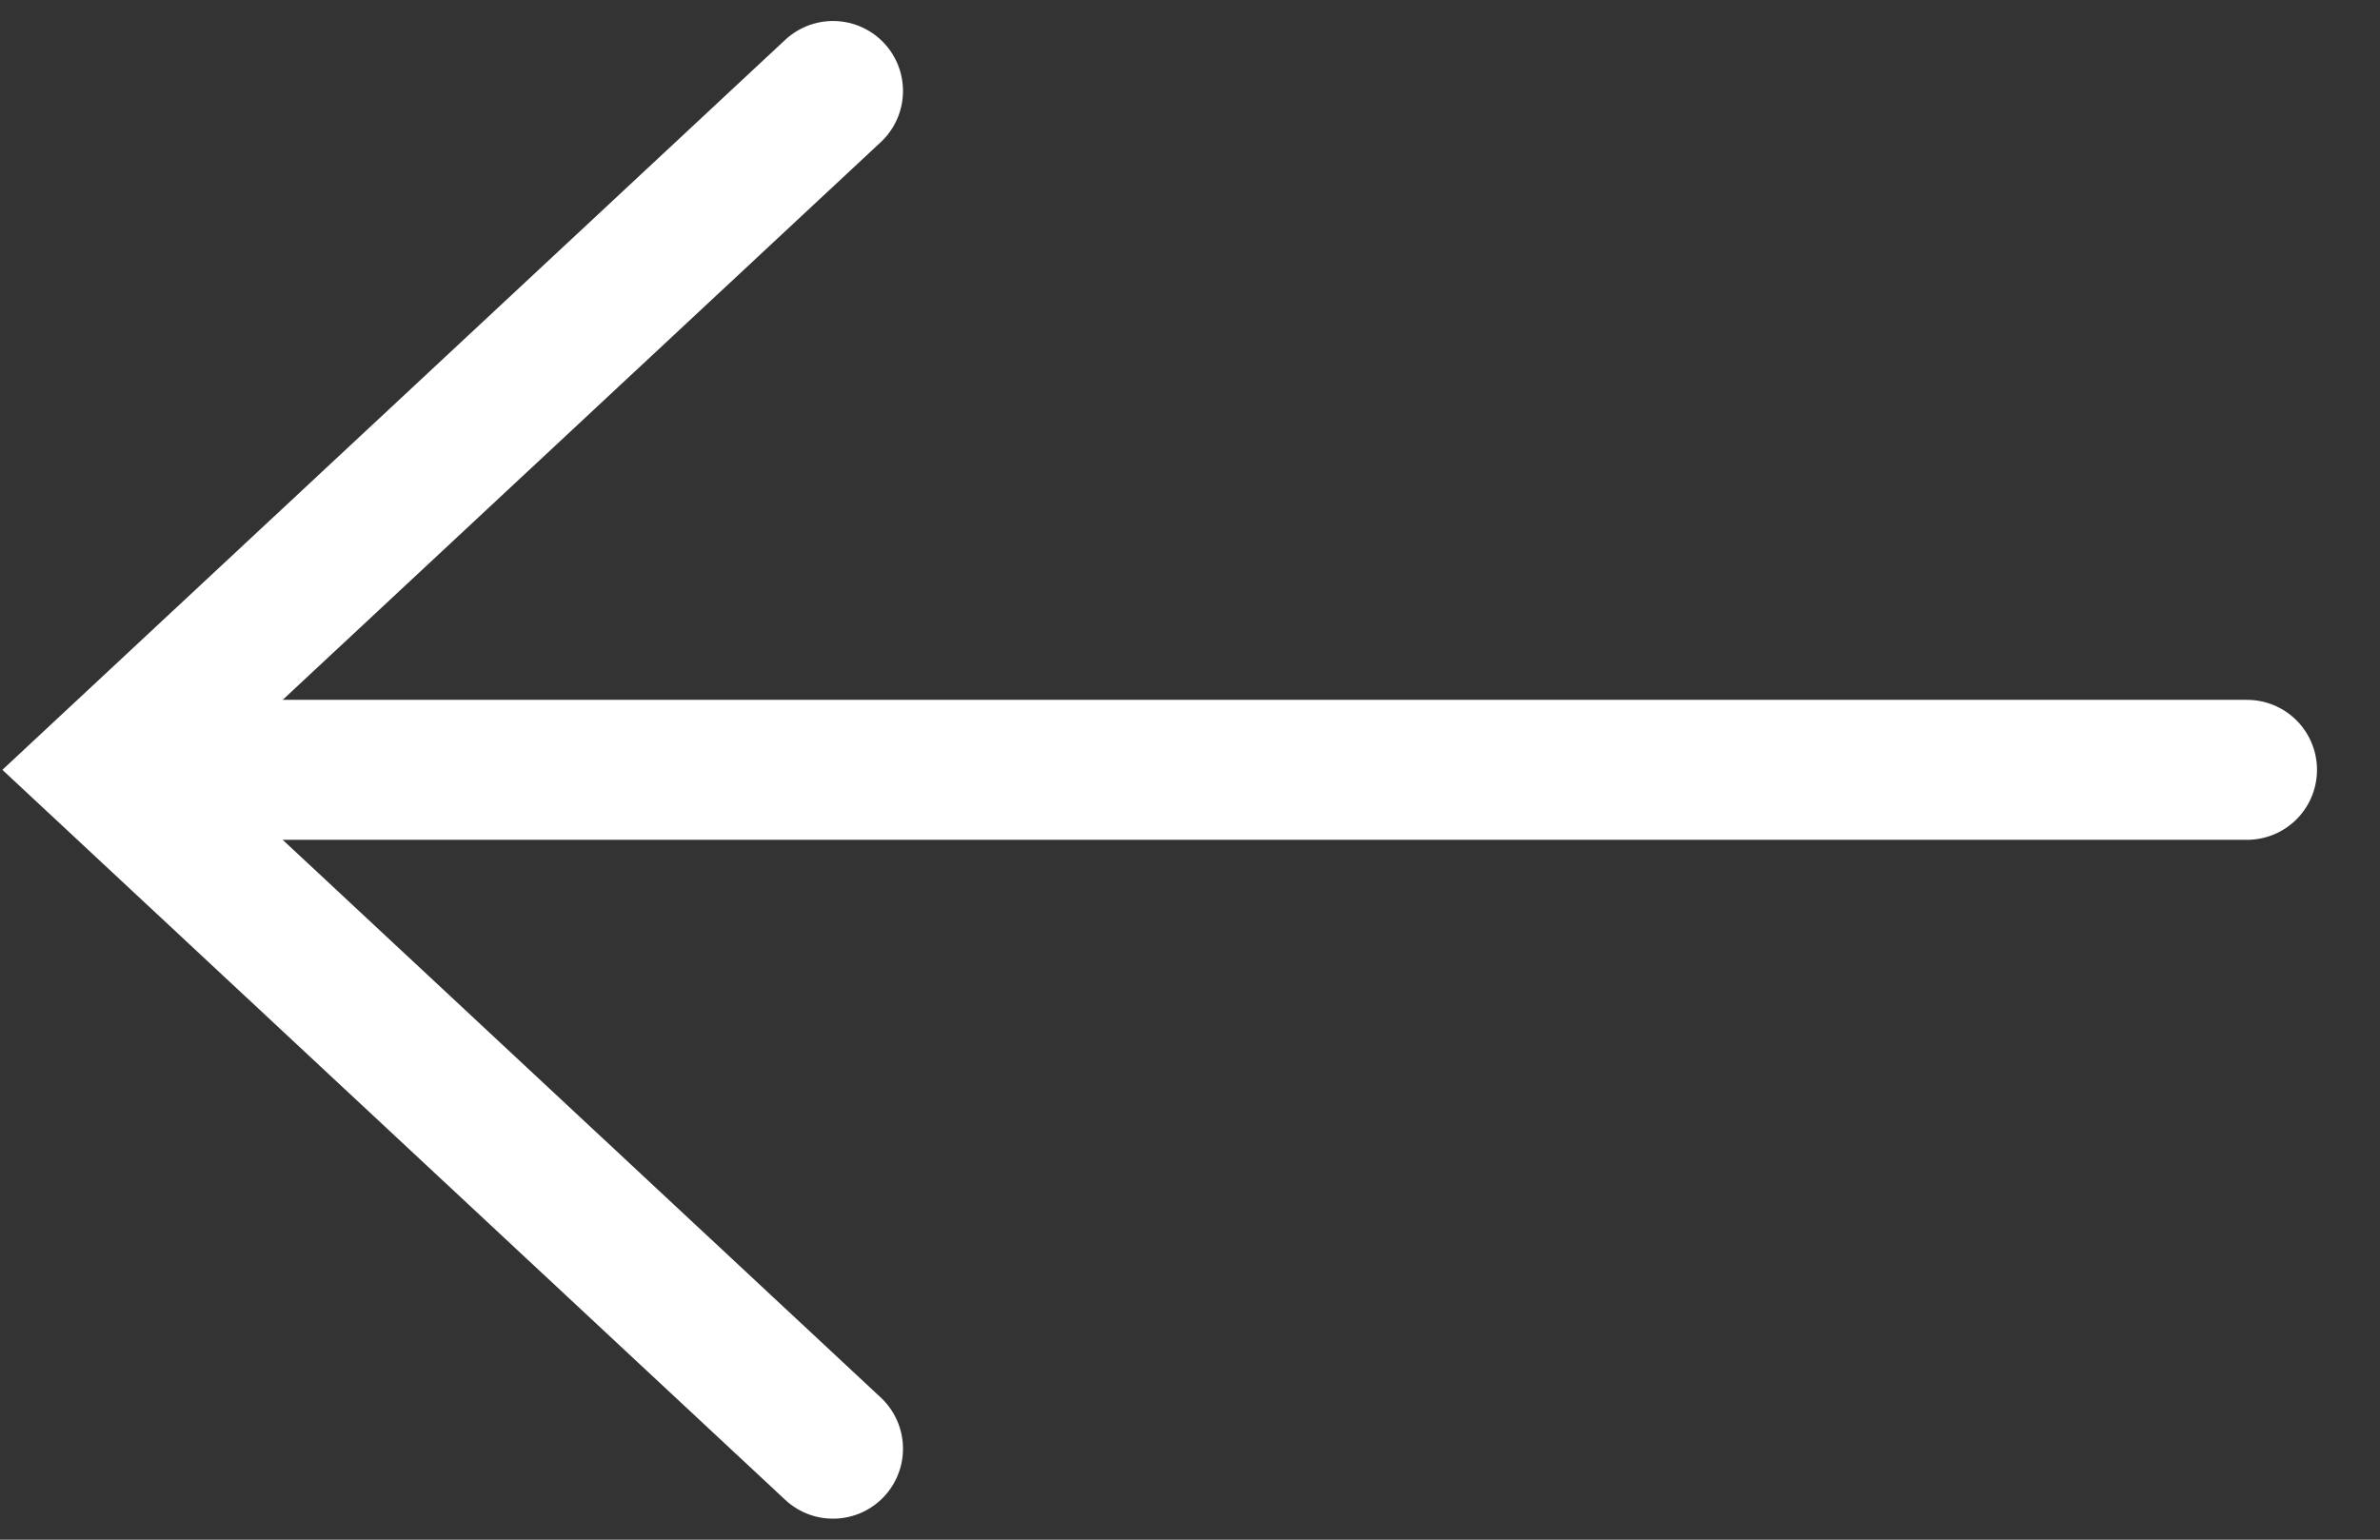 <svg width="34" height="22" viewBox="0 0 34 22" fill="none" xmlns="http://www.w3.org/2000/svg">
<rect x="0" y="0" width="34" height="22" fill="#333333" stroke="none"/>
<g clip-path="url(#clip0)">
<path d="M32.1 11L2.3 11" stroke="white" stroke-width="2" stroke-miterlimit="10" stroke-linecap="round"/>
<path d="M11.9 20.7L1.5 11L11.9 1.3" stroke="white" stroke-width="2" stroke-miterlimit="10" stroke-linecap="round"/>
</g>
<defs>
<clipPath id="clip0">
<rect width="33.1" height="21.4" fill="white" transform="translate(33.1 21.7) rotate(-180)"/>
</clipPath>
</defs>
</svg>
